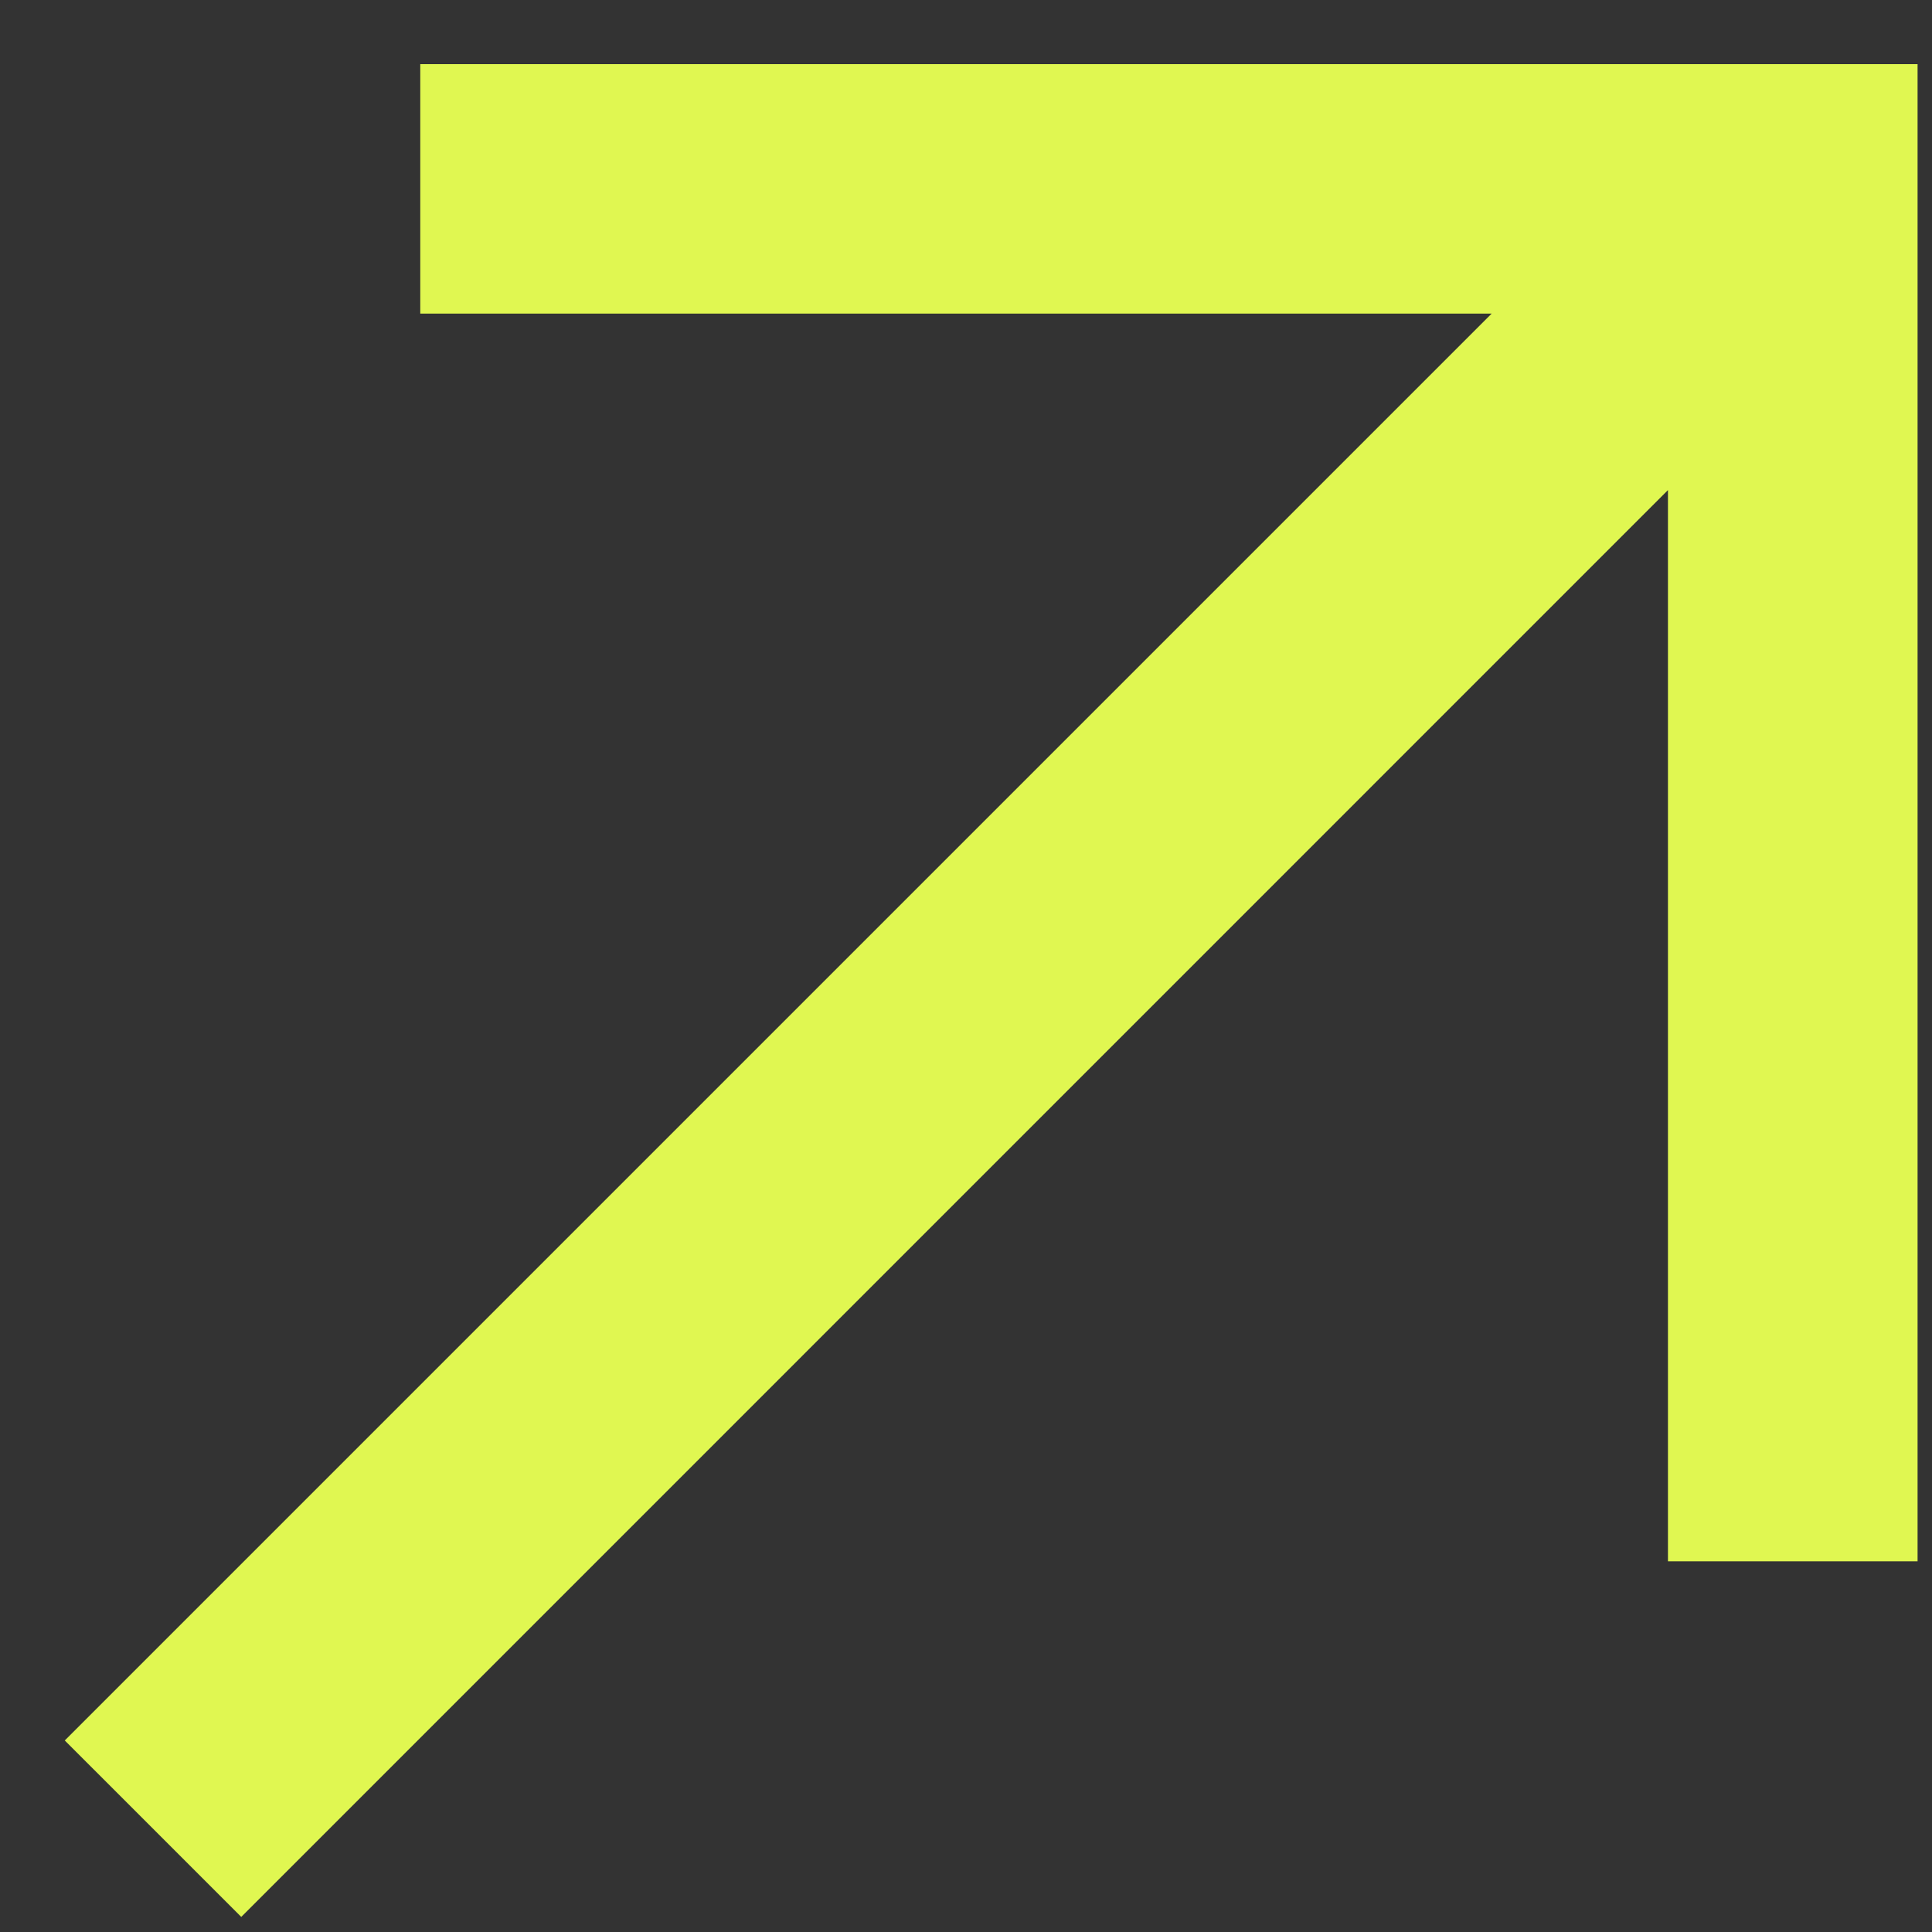 <?xml version="1.0" encoding="UTF-8"?> <svg xmlns="http://www.w3.org/2000/svg" width="15" height="15" viewBox="0 0 15 15" fill="none"><rect x="0" y="0" width="15" height="15" fill="#333333" stroke="none"/><path d="M12.95 3.805L12.95 12.122L14.888 12.122L14.888 0.498H13.919L3.263 0.498L3.263 2.435L11.581 2.435L0.503 13.513L1.873 14.883L12.95 3.805Z" fill="#E0F751"></path></svg> 
